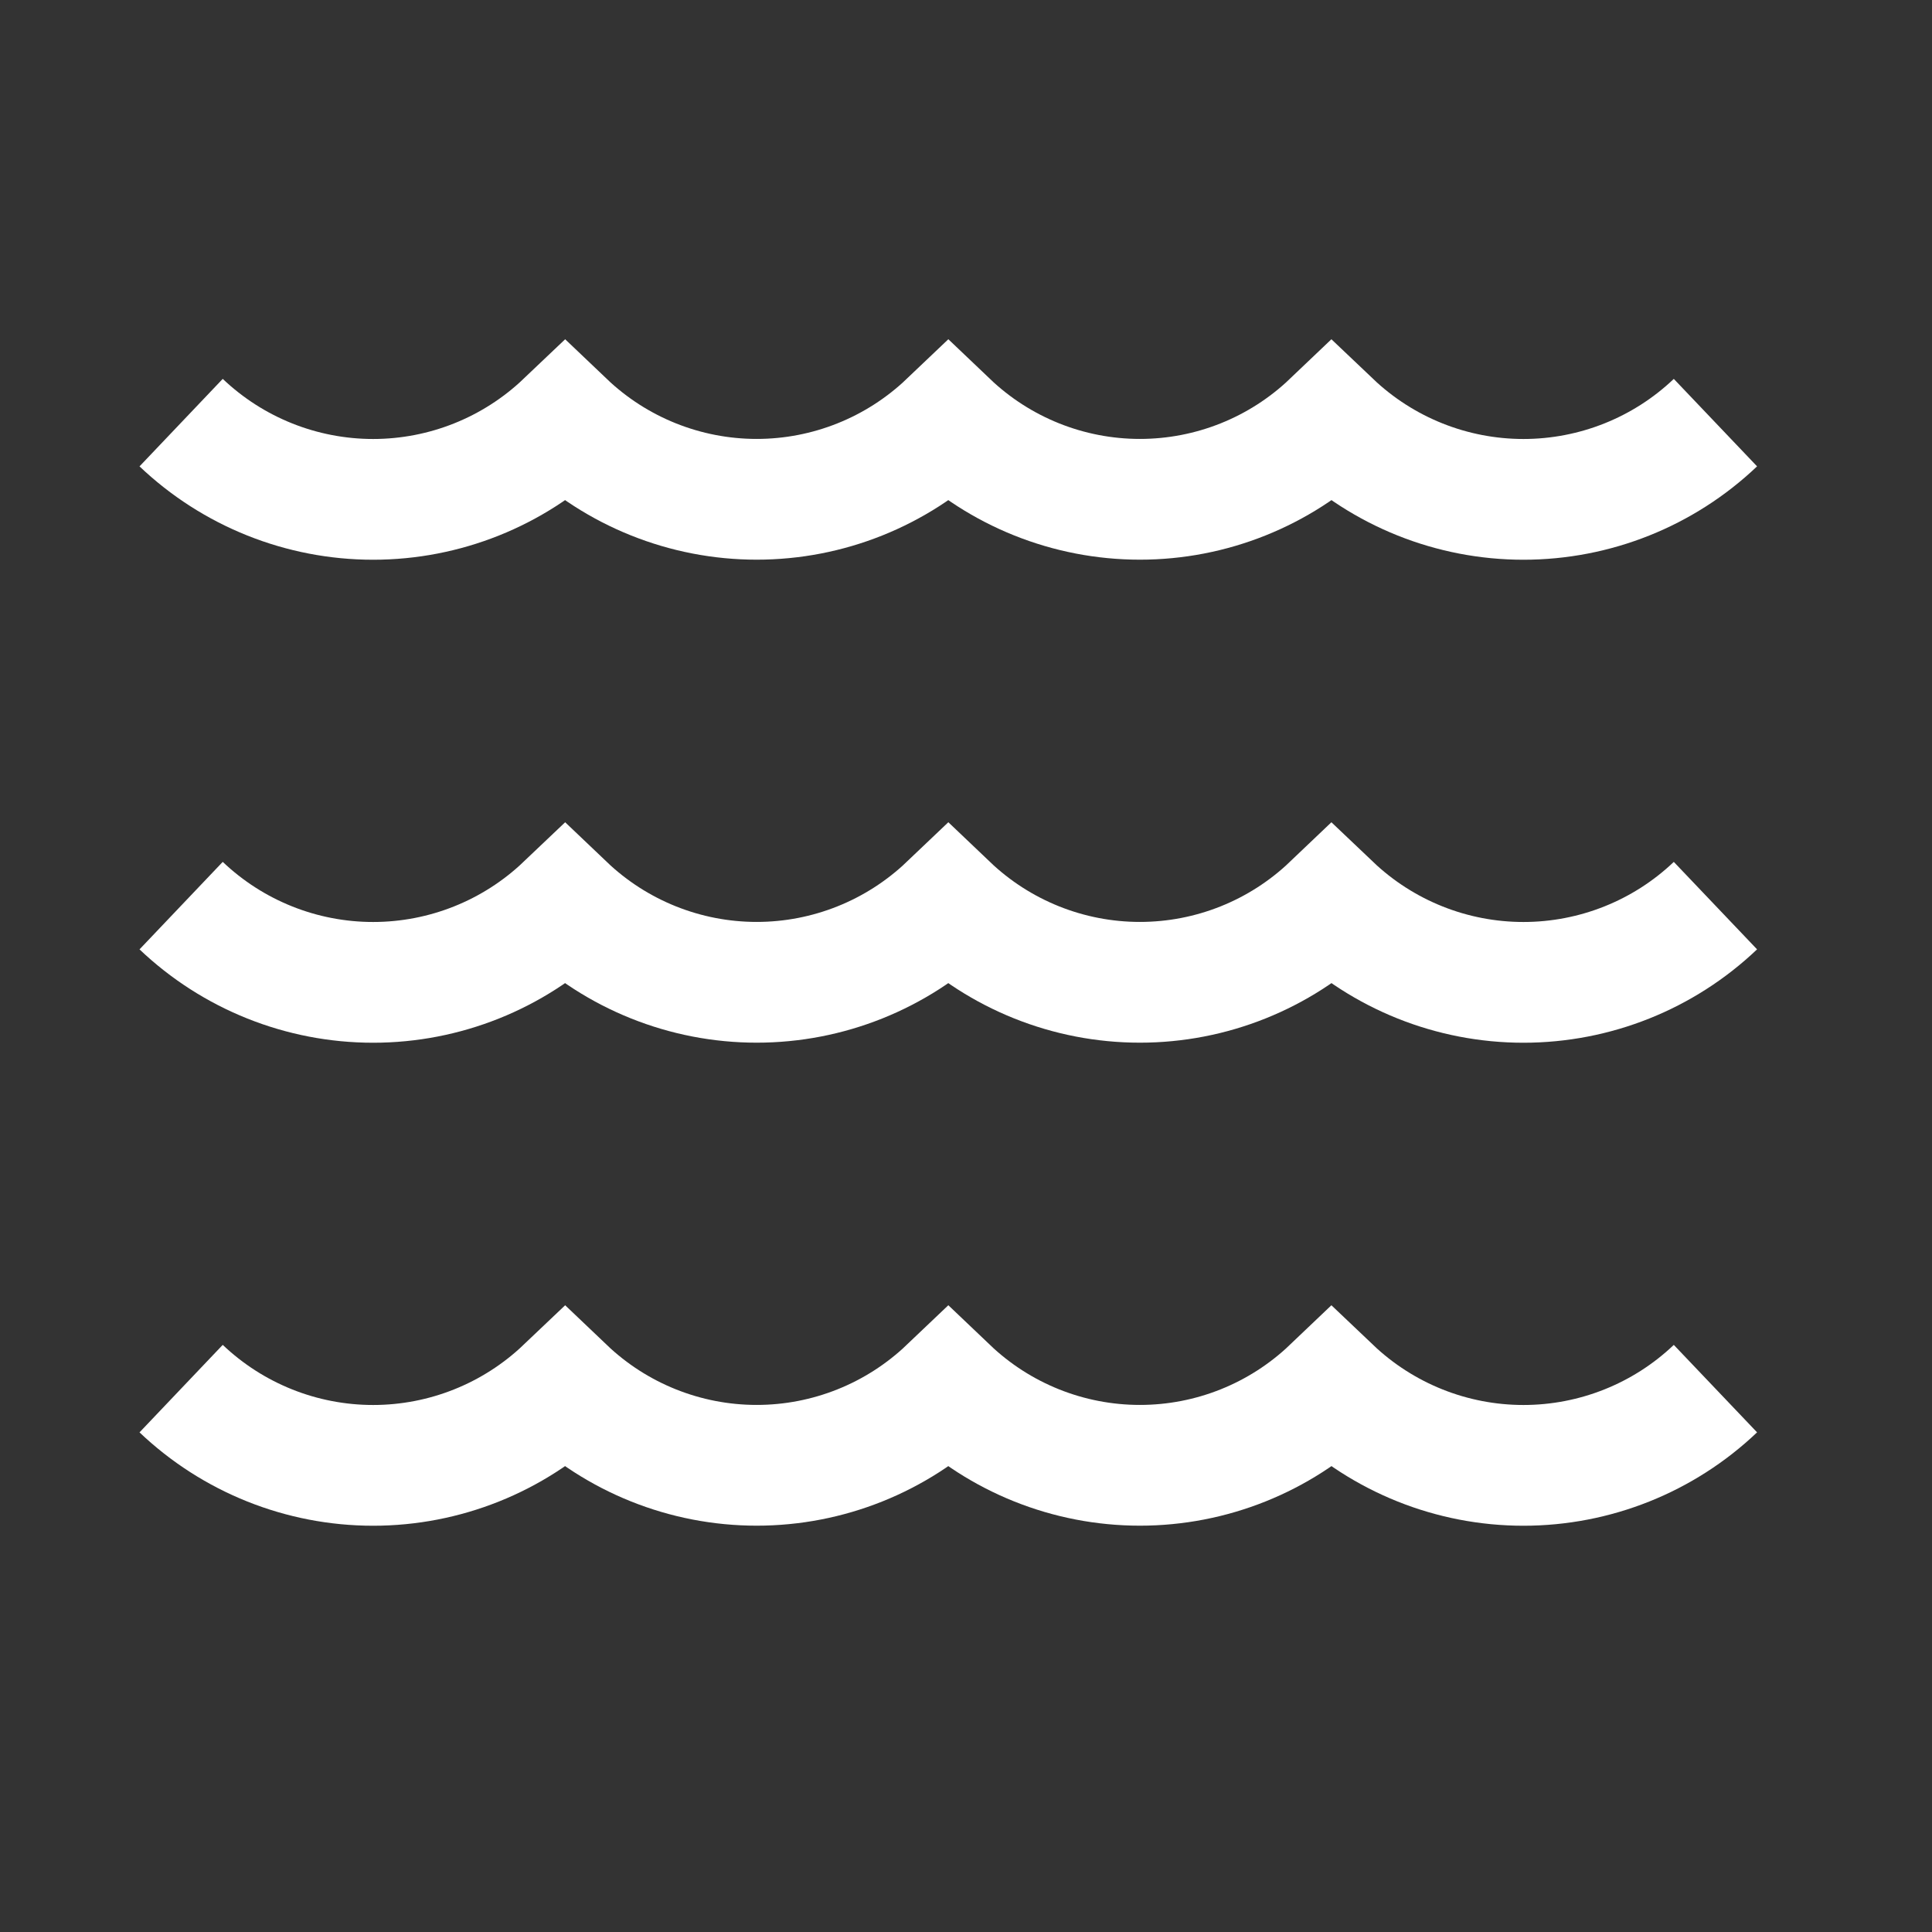 <svg width="32" height="32" viewBox="0 0 32 32" fill="none" xmlns="http://www.w3.org/2000/svg">
<rect x="0" y="0" width="32" height="32" fill="#333333" stroke="none"/>
<path d="M3 23C3.858 23.816 4.996 24.271 6.18 24.271C7.364 24.271 8.502 23.816 9.36 23C10.215 23.815 11.352 24.27 12.533 24.27C13.715 24.27 14.851 23.815 15.707 23C16.562 23.815 17.698 24.27 18.88 24.27C20.062 24.27 21.198 23.815 22.053 23C22.911 23.816 24.049 24.271 25.233 24.271C26.417 24.271 27.556 23.816 28.413 23" stroke="white" stroke-width="2" stroke-miterlimit="10"/>
<path d="M3 15C3.858 15.816 4.996 16.271 6.18 16.271C7.364 16.271 8.502 15.816 9.36 15C10.215 15.815 11.352 16.27 12.533 16.27C13.715 16.27 14.851 15.815 15.707 15C16.562 15.815 17.698 16.27 18.88 16.27C20.062 16.27 21.198 15.815 22.053 15C22.911 15.816 24.049 16.271 25.233 16.271C26.417 16.271 27.556 15.816 28.413 15" stroke="white" stroke-width="2" stroke-miterlimit="10"/>
<path d="M3 7C3.858 7.816 4.996 8.271 6.18 8.271C7.364 8.271 8.502 7.816 9.36 7C10.215 7.815 11.352 8.27 12.533 8.27C13.715 8.27 14.851 7.815 15.707 7C16.562 7.815 17.698 8.27 18.88 8.27C20.062 8.27 21.198 7.815 22.053 7C22.911 7.816 24.049 8.271 25.233 8.271C26.417 8.271 27.556 7.816 28.413 7" stroke="white" stroke-width="2" stroke-miterlimit="10"/>
</svg>
